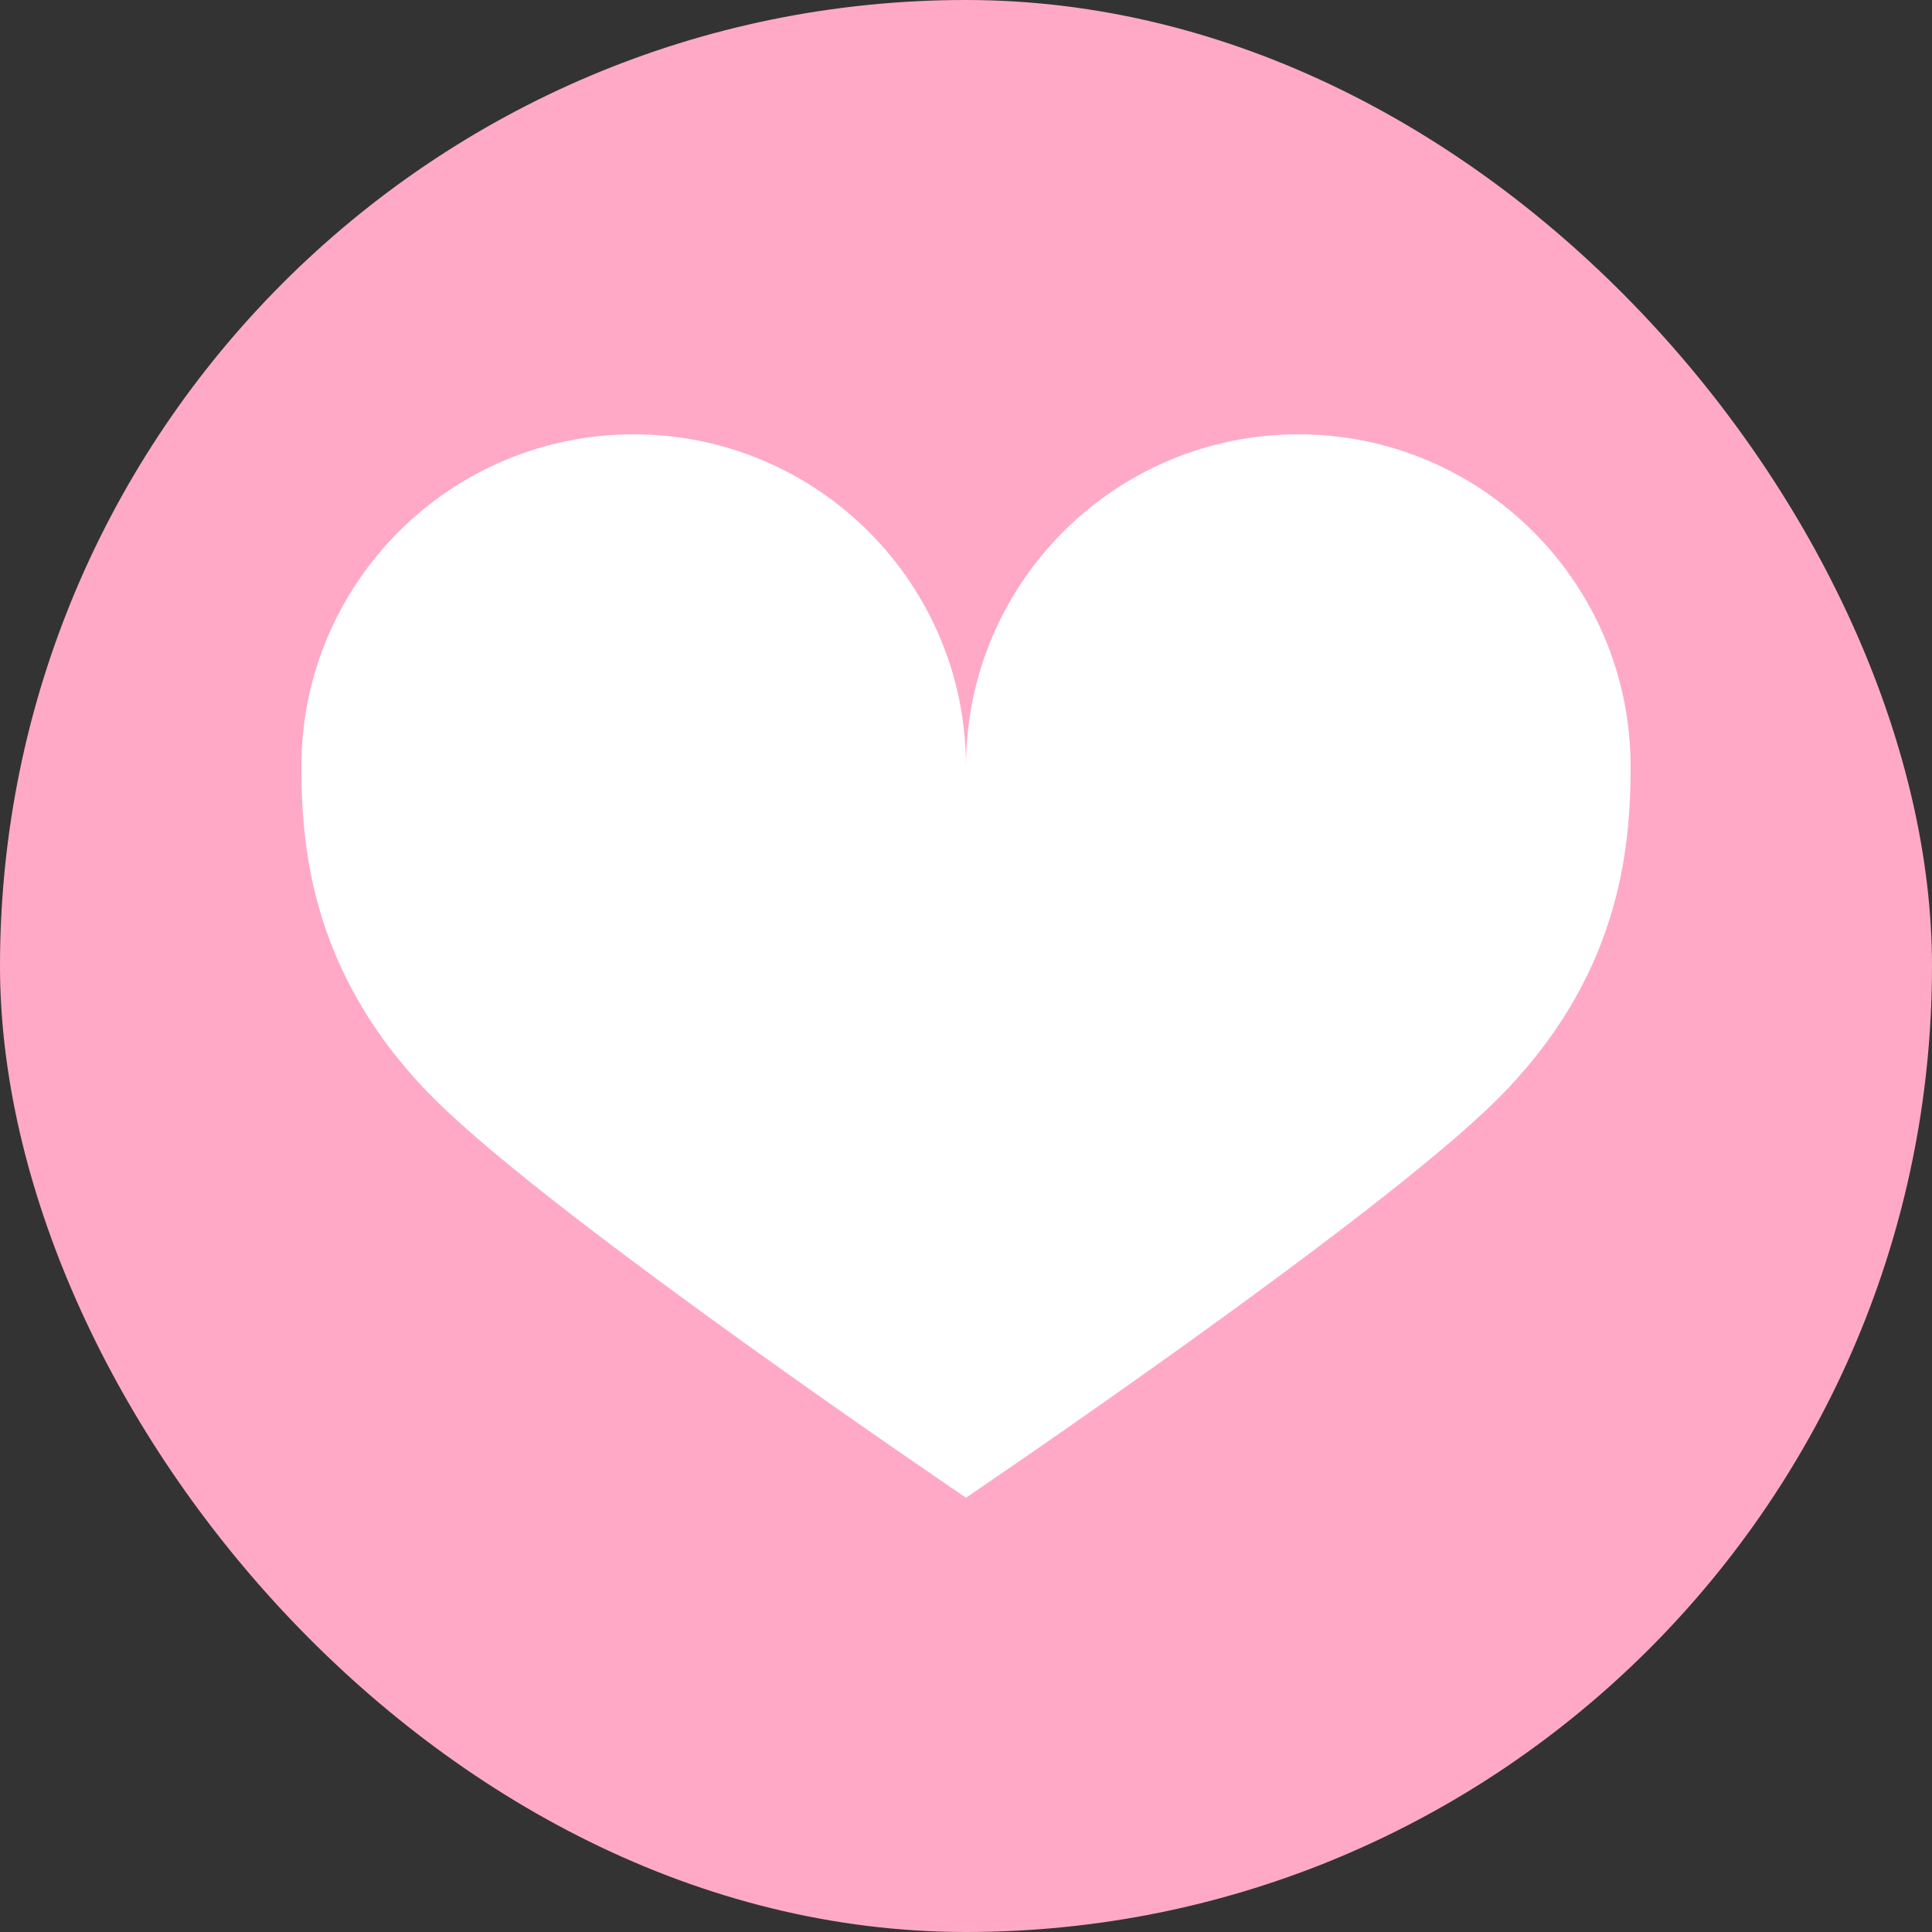 <svg fill="none" height="30" viewBox="0 0 30 30" width="30" xmlns="http://www.w3.org/2000/svg" xmlns:xlink="http://www.w3.org/1999/xlink"><rect x="0" y="0" width="30" height="30" fill="#333333" stroke="none"/><mask id="a" height="26" maskUnits="userSpaceOnUse" width="26" x="2" y="2" mask-type="alpha"><path d="m2.102 2.1h25.8v25.8h-25.8z" fill="#d9d9d9"/></mask><rect fill="#FFA9C7" height="30" rx="15" width="30"/><g mask="url(#a)"><path d="m15 11.904c0-2.849-2.311-5.16-5.16-5.16-2.849 0-5.16 2.311-5.16 5.16 0 1.329.188 3.284 2.064 5.16s8.256 6.192 8.256 6.192 6.38-4.316 8.256-6.192 2.064-3.831 2.064-5.16c0-2.849-2.311-5.16-5.16-5.16s-5.16 2.311-5.16 5.16z" fill="#fff"/></g></svg>